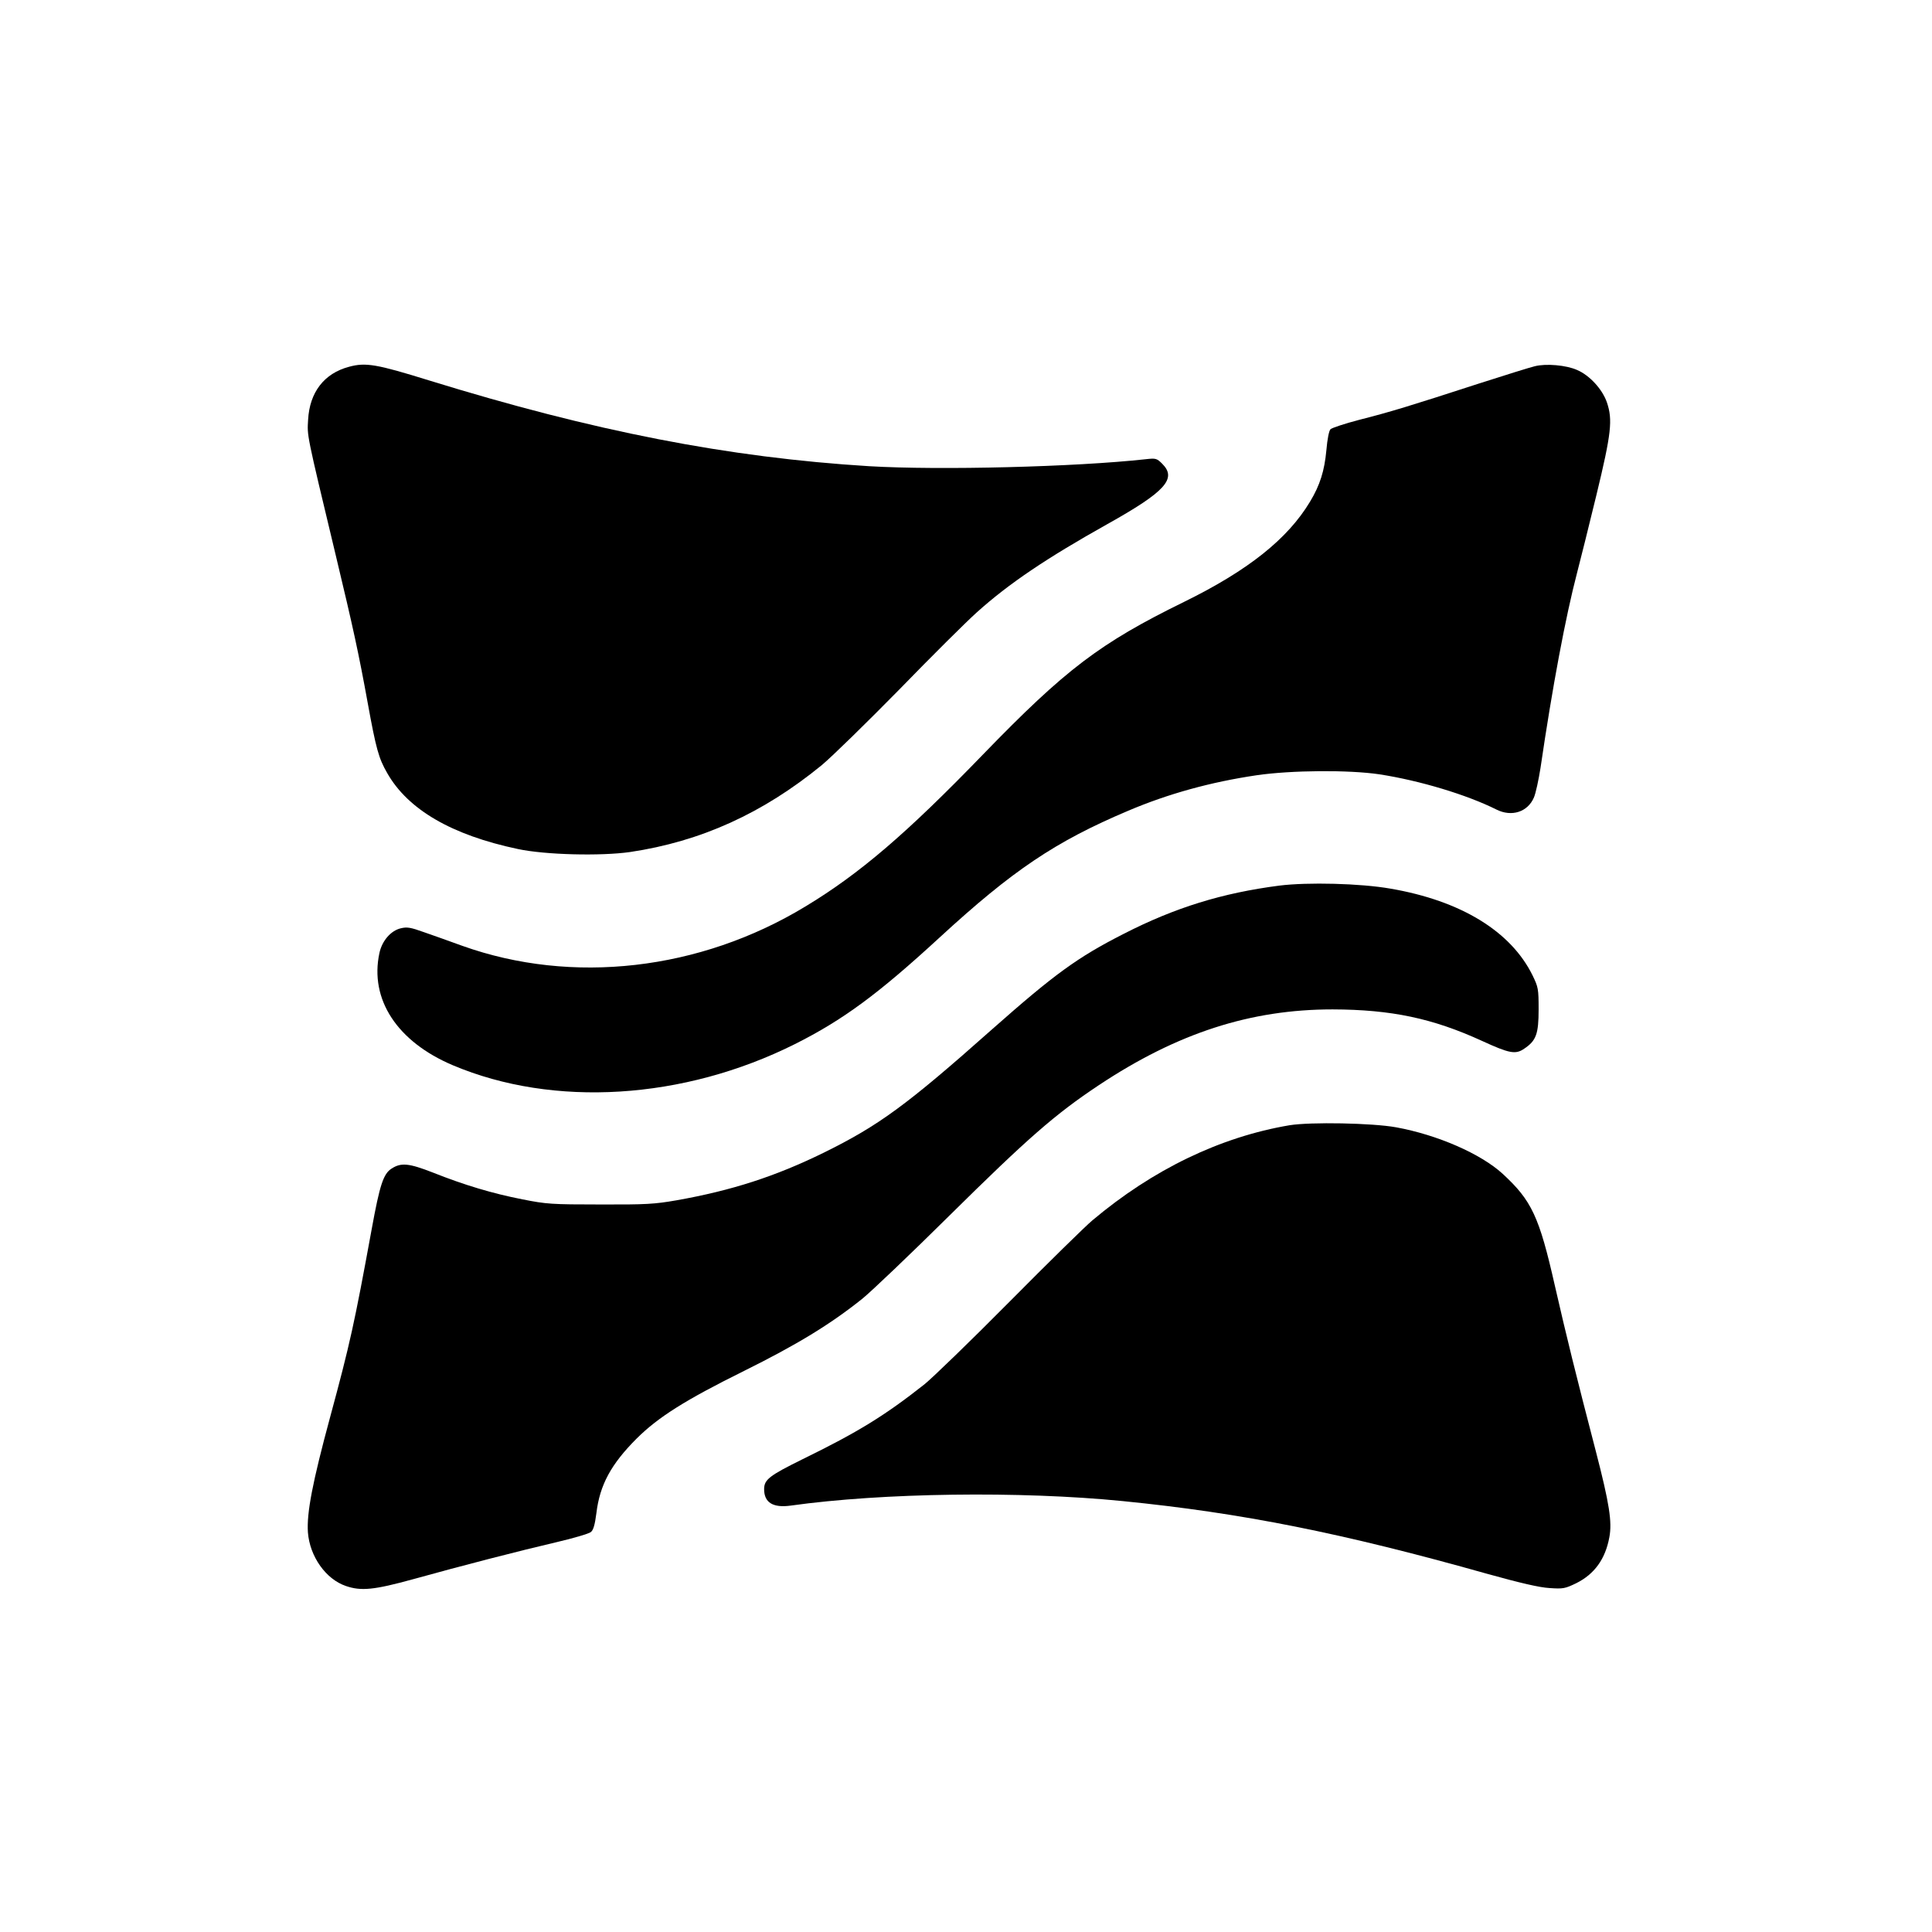 <?xml version="1.0" standalone="no"?>
<!DOCTYPE svg PUBLIC "-//W3C//DTD SVG 20010904//EN"
 "http://www.w3.org/TR/2001/REC-SVG-20010904/DTD/svg10.dtd">
<svg version="1.0" xmlns="http://www.w3.org/2000/svg"
 width="1024pt" height="1024pt" viewBox="0 0 1024 1024"
 preserveAspectRatio="xMidYMid meet">

<g transform="translate(0,1024) scale(0.1,-0.1)"
fill="#000000" stroke="none">
<path d="M1850 8296 c-132 -35 -209 -135 -217 -281 -5 -87 -11 -61 147 -720
92 -384 121 -517 169 -781 44 -242 58 -293 103 -371 110 -194 342 -329 693
-403 145 -31 439 -38 594 -16 376 56 704 205 1017 461 55 46 239 226 410 400
170 175 355 359 412 410 169 152 368 286 691 467 308 172 370 241 291 320 -29
29 -34 30 -88 24 -374 -41 -1091 -59 -1465 -37 -747 46 -1460 185 -2334 455
-277 86 -335 96 -423 72z"/>
<path d="M8135 8299 c-22 -5 -157 -47 -300 -93 -360 -117 -468 -150 -630 -191
-77 -20 -146 -43 -153 -50 -8 -7 -17 -53 -22 -112 -10 -108 -34 -185 -86 -271
-119 -199 -330 -366 -668 -532 -447 -219 -629 -358 -1066 -809 -405 -419 -655
-633 -942 -806 -559 -339 -1236 -416 -1818 -208 -69 25 -161 58 -205 73 -67
24 -87 28 -120 20 -53 -12 -100 -66 -114 -131 -53 -246 94 -470 389 -595 535
-226 1223 -183 1813 112 255 128 441 265 767 565 387 356 614 509 1000 672
212 90 437 152 680 188 185 27 490 29 651 5 214 -33 463 -108 621 -187 80 -40
165 -13 198 64 10 23 25 94 35 157 63 430 133 802 194 1035 16 61 62 245 102
410 80 330 87 400 56 492 -24 70 -92 144 -158 172 -58 26 -165 35 -224 20z"/>
<path d="M6780 5546 c-301 -39 -552 -116 -825 -256 -244 -124 -367 -214 -695
-504 -457 -406 -603 -512 -895 -656 -255 -125 -486 -200 -780 -252 -115 -20
-161 -23 -405 -22 -256 0 -284 2 -410 27 -159 31 -309 76 -475 142 -128 50
-169 54 -220 21 -43 -28 -62 -85 -105 -321 -92 -503 -115 -607 -220 -995 -94
-347 -125 -509 -118 -612 10 -128 95 -248 201 -284 81 -28 150 -21 357 36 259
72 566 151 759 196 90 21 172 45 183 54 13 11 21 38 29 100 18 150 78 260 214
396 114 113 256 203 569 358 280 139 456 246 626 382 47 38 254 235 460 439
419 414 562 539 795 694 416 276 803 401 1238 401 311 -1 530 -47 792 -167
146 -67 178 -73 224 -41 63 42 76 78 76 208 0 109 -2 118 -32 180 -115 234
-380 396 -753 460 -159 28 -439 35 -590 16z"/>
<path d="M6835 4276 c-367 -62 -724 -234 -1045 -504 -36 -30 -234 -224 -440
-432 -206 -208 -409 -404 -450 -437 -209 -165 -353 -254 -646 -397 -176 -87
-204 -108 -204 -159 0 -71 47 -100 141 -87 485 68 1215 78 1759 24 632 -63
1164 -169 1934 -386 173 -48 275 -72 329 -75 72 -5 82 -3 142 26 96 48 154
128 175 244 15 80 0 178 -71 452 -106 407 -157 614 -218 881 -83 367 -123 451
-277 593 -116 106 -345 206 -564 246 -126 23 -454 29 -565 11z"/>
</g>
</svg>
